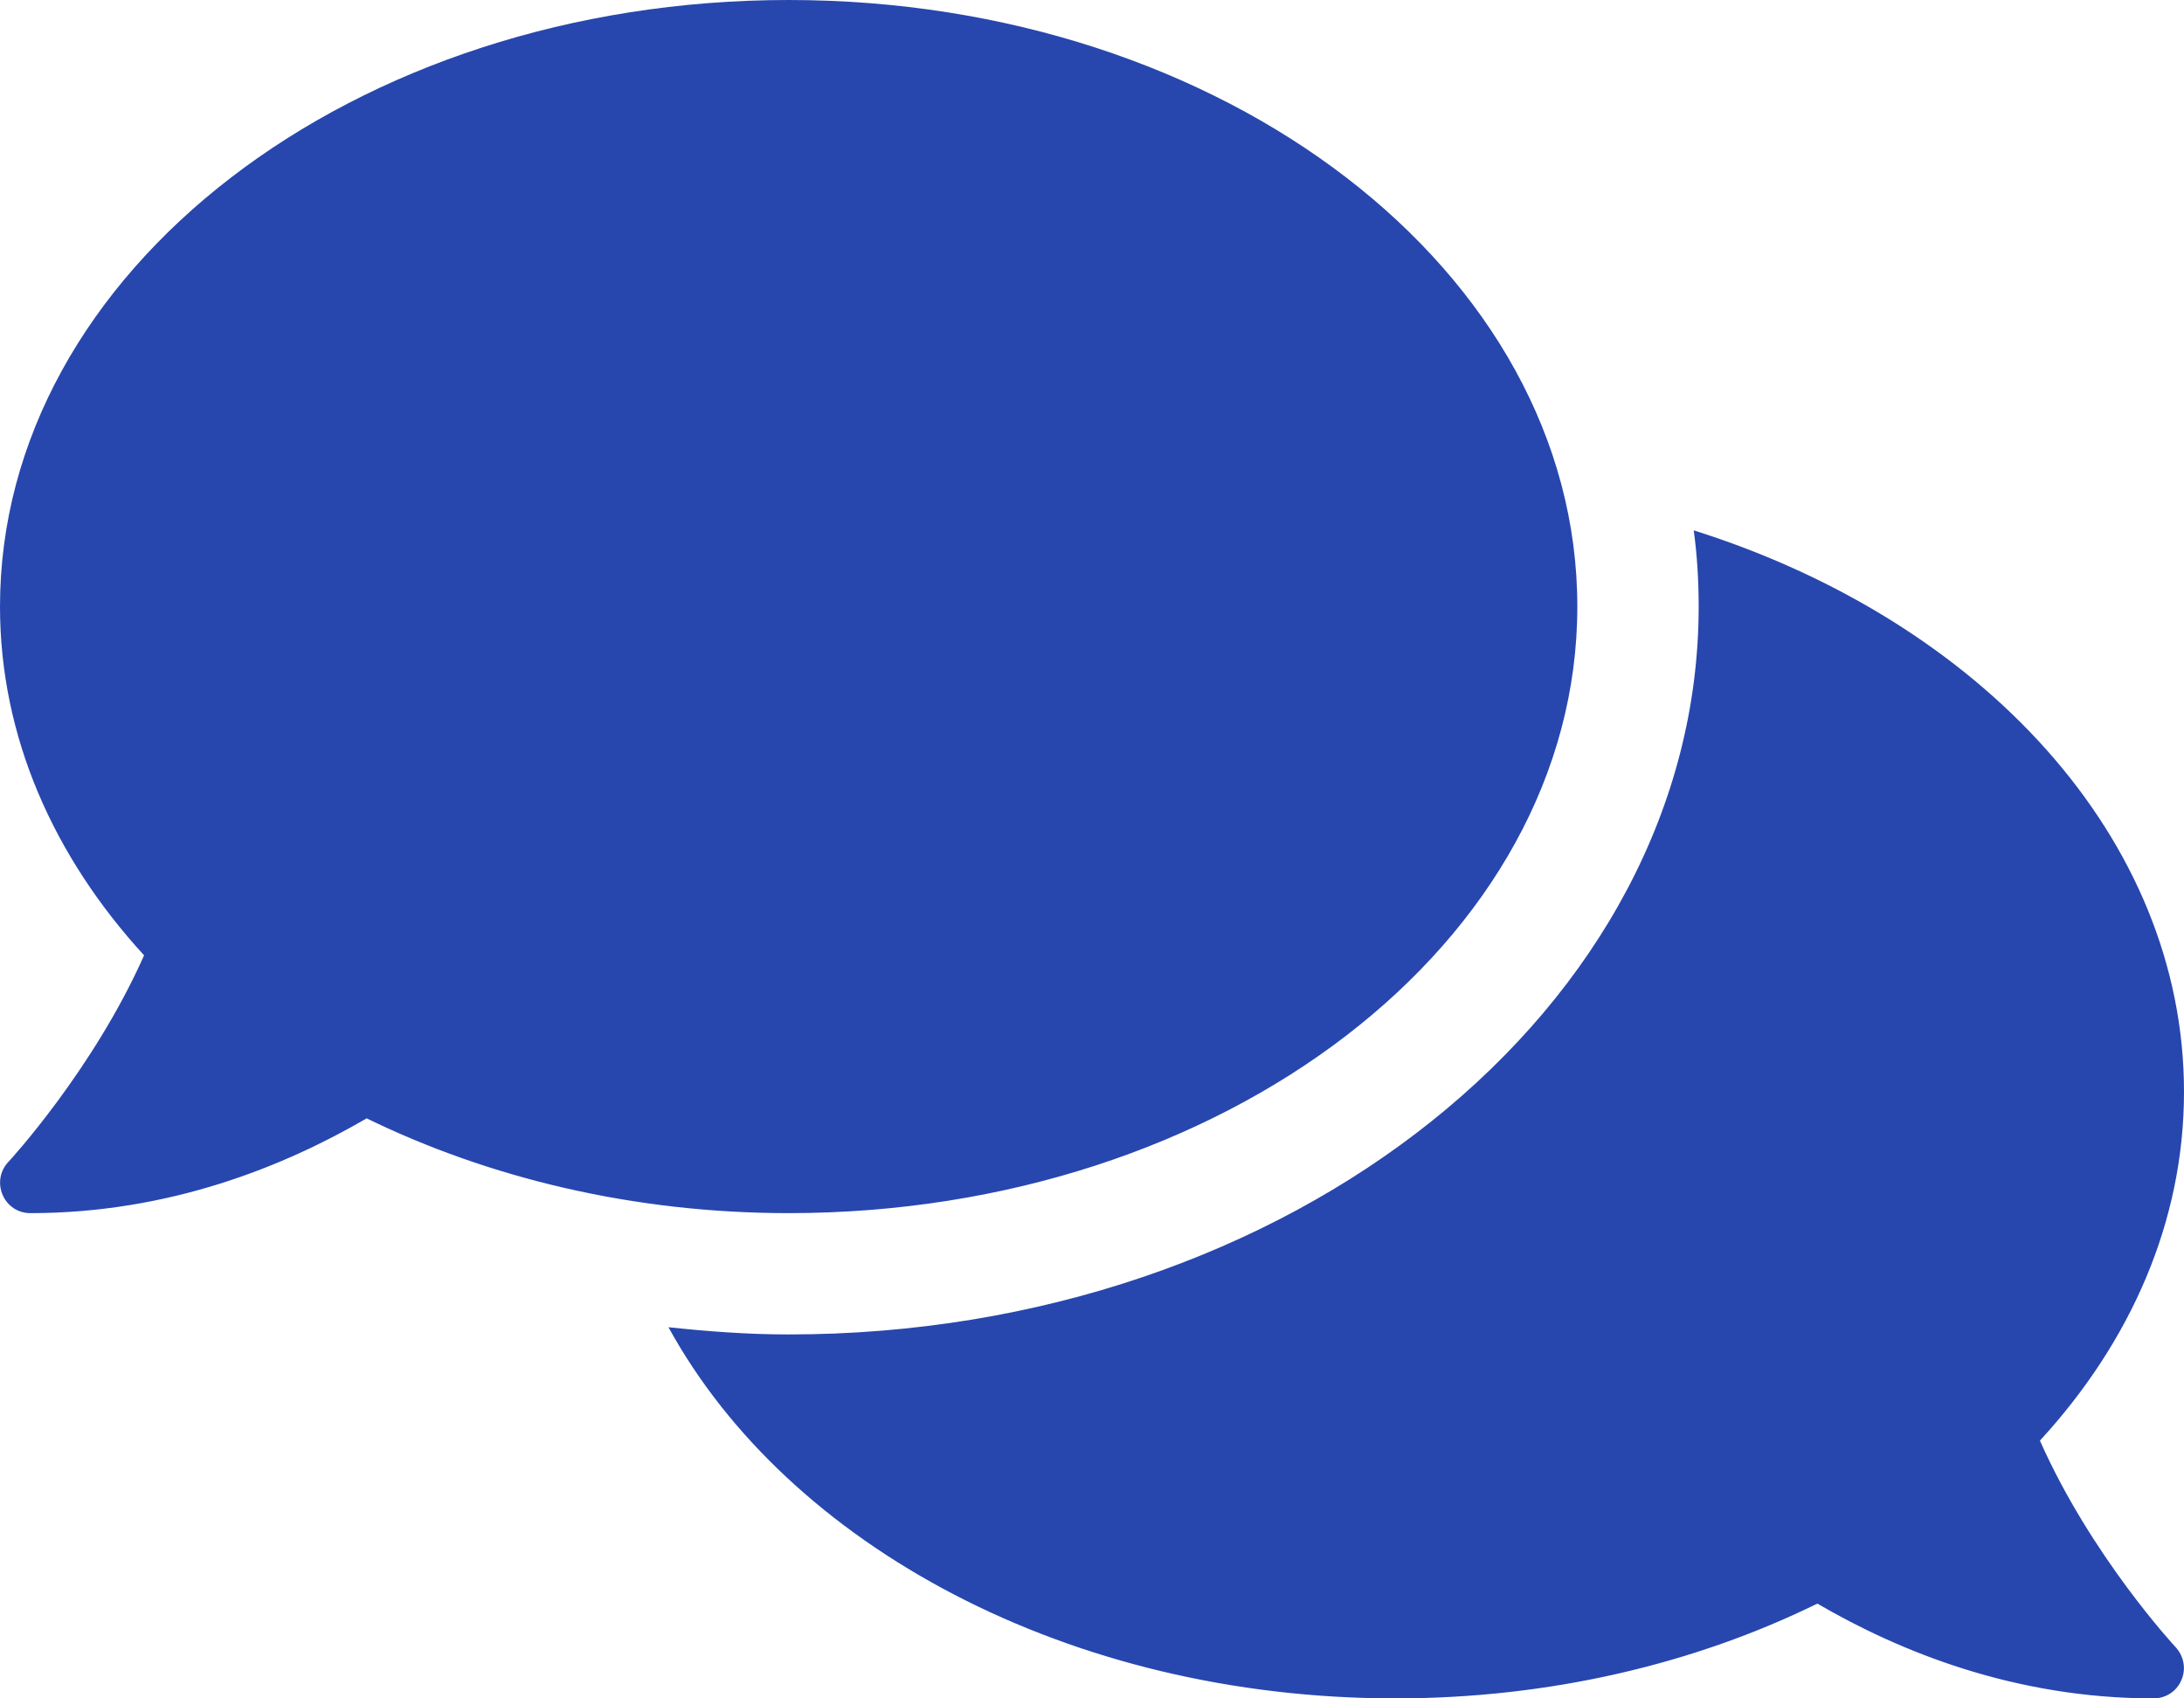 <?xml version="1.0" encoding="UTF-8"?> <svg xmlns="http://www.w3.org/2000/svg" width="126" height="98" viewBox="0 0 126 98" fill="none"> <path d="M91 35C91 15.662 70.634 0 45.5 0C20.366 0 0 15.662 0 35C0 42.503 3.084 49.416 8.312 55.125C5.381 61.731 0.547 66.981 0.481 67.047C0 67.55 -0.131 68.294 0.153 68.95C0.438 69.606 1.05 70 1.75 70C9.756 70 16.384 67.309 21.153 64.531C28.197 67.966 36.531 70 45.5 70C70.634 70 91 54.337 91 35ZM117.688 83.125C122.916 77.438 126 70.503 126 63C126 48.366 114.297 35.831 97.716 30.603C97.912 32.047 98 33.513 98 35C98 58.166 74.441 77 45.5 77C43.138 77 40.841 76.825 38.566 76.584C45.456 89.162 61.644 98 80.5 98C89.469 98 97.803 95.987 104.847 92.531C109.616 95.309 116.244 98 124.25 98C124.95 98 125.584 97.584 125.847 96.95C126.131 96.316 126 95.572 125.519 95.047C125.453 94.981 120.619 89.753 117.688 83.125Z" fill="#2747AE"></path> </svg> 